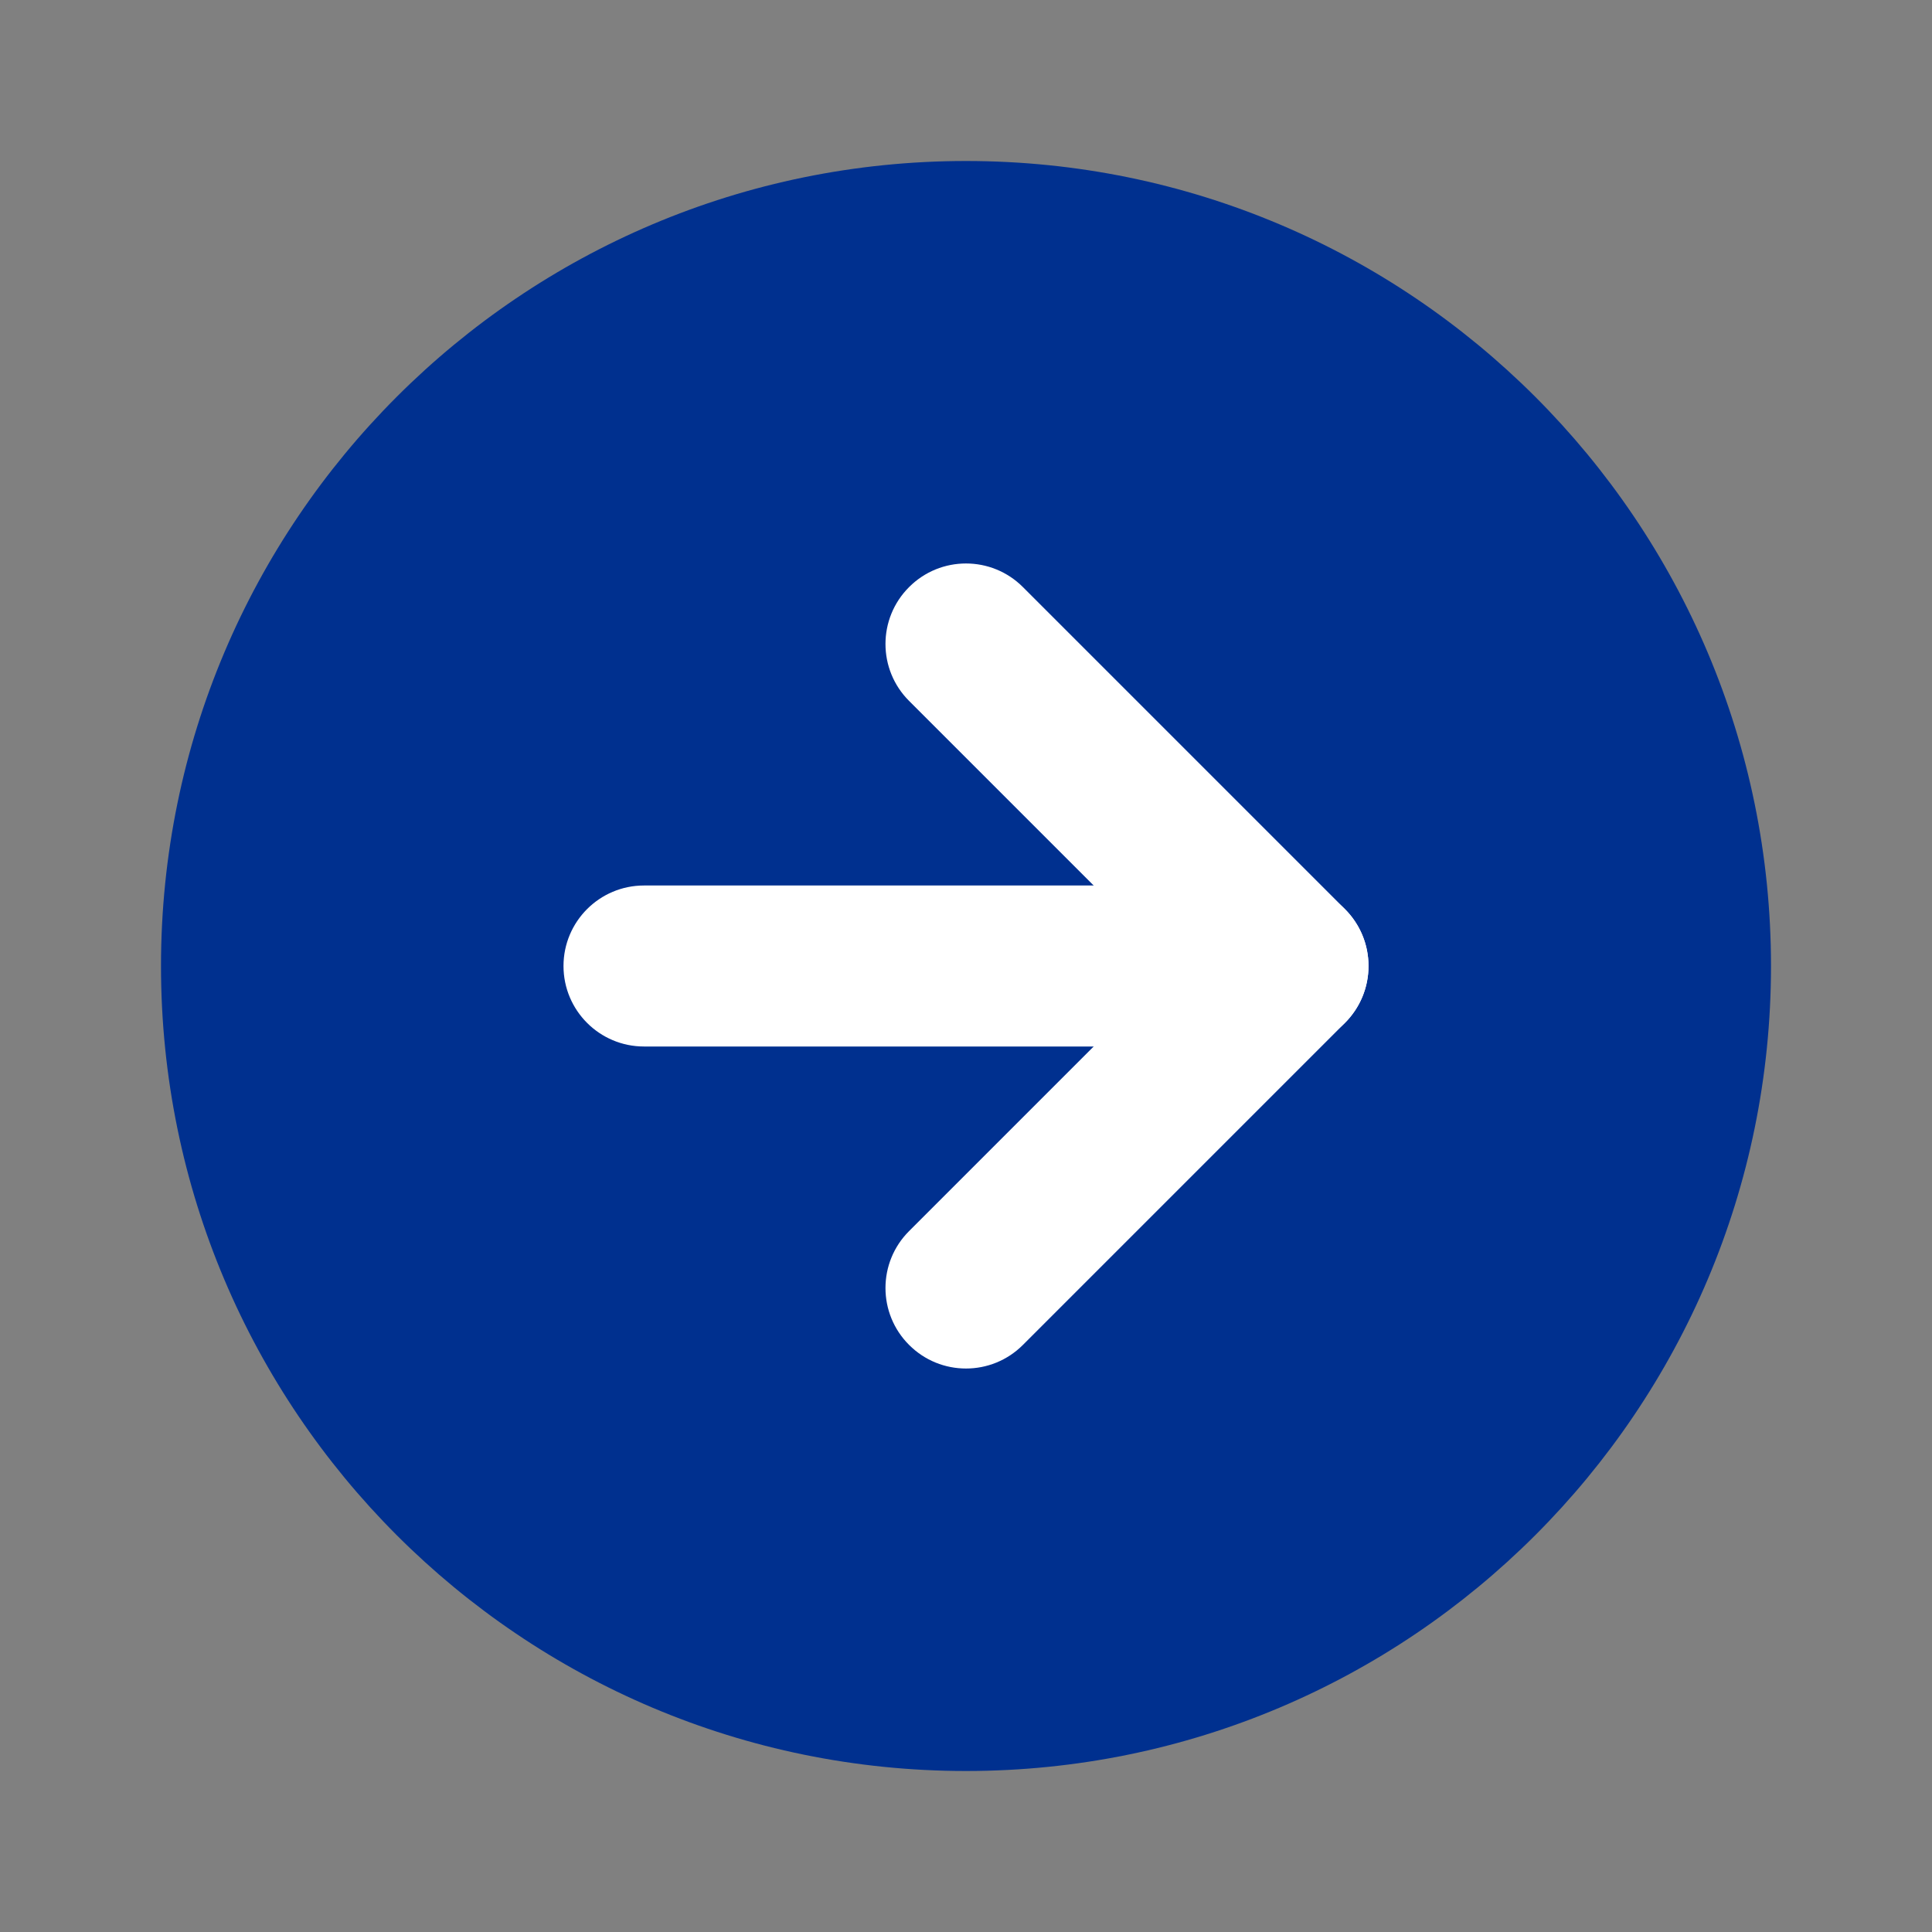<svg width="24" height="24" viewBox="0 0 24 24" fill="none" xmlns="http://www.w3.org/2000/svg">
<rect x="0" y="0" width="24" height="24" fill="#808080" stroke="none"/>
<path d="M22 12C22 6.477 17.523 2 12 2C6.477 2 2 6.477 2 12C2 17.523 6.477 22 12 22C17.523 22 22 17.523 22 12Z" fill="#00308F"/>
<path fill-rule="evenodd" clip-rule="evenodd" d="M11.293 16.707C10.902 16.317 10.902 15.683 11.293 15.293L14.586 12L11.293 8.707C10.902 8.317 10.902 7.683 11.293 7.293C11.683 6.902 12.317 6.902 12.707 7.293L16.707 11.293C17.098 11.683 17.098 12.317 16.707 12.707L12.707 16.707C12.317 17.098 11.683 17.098 11.293 16.707Z" fill="white"/>
<path fill-rule="evenodd" clip-rule="evenodd" d="M7 12C7 11.448 7.448 11 8 11L16 11C16.552 11 17 11.448 17 12C17 12.552 16.552 13 16 13L8 13C7.448 13 7 12.552 7 12Z" fill="white"/>
</svg>
